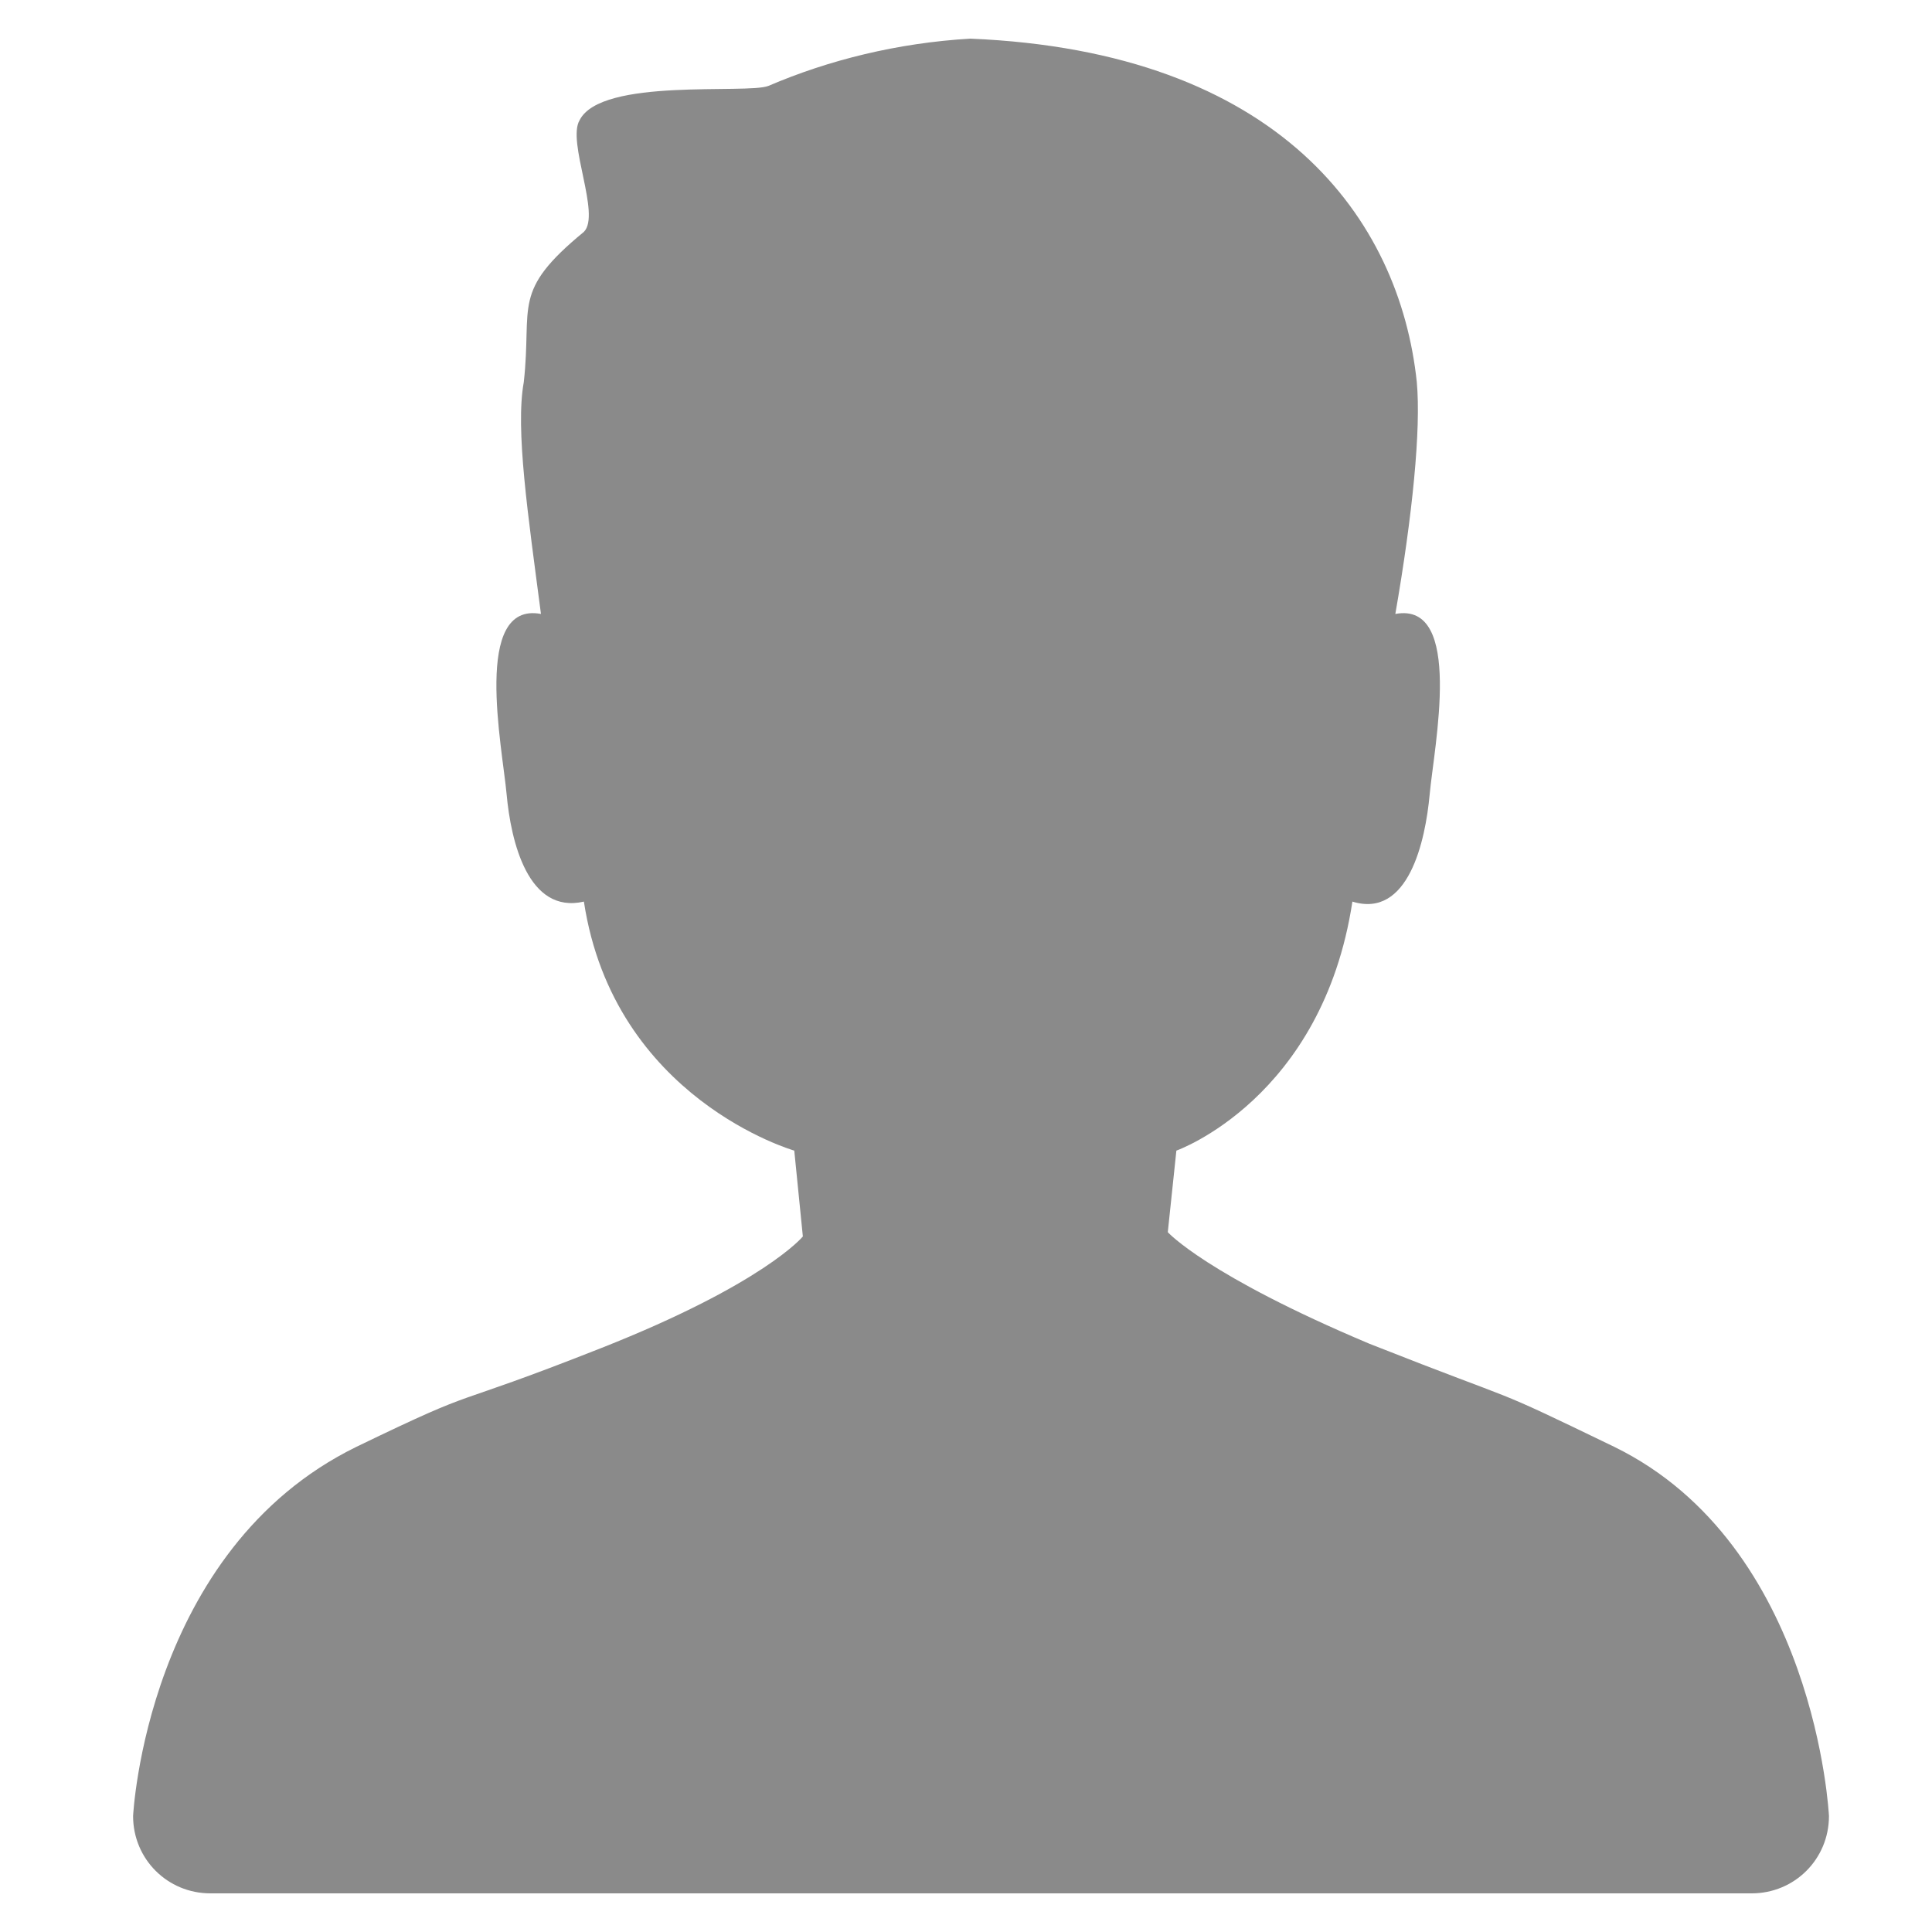 <?xml version="1.0" standalone="no"?><!DOCTYPE svg PUBLIC "-//W3C//DTD SVG 1.1//EN" "http://www.w3.org/Graphics/SVG/1.1/DTD/svg11.dtd"><svg t="1578371831778" class="icon" viewBox="0 0 1024 1024" version="1.1" xmlns="http://www.w3.org/2000/svg" p-id="5702" xmlns:xlink="http://www.w3.org/1999/xlink" width="256" height="256"><defs><style type="text/css"></style></defs><path d="M969.387 962.56c0 22.756-18.204 40.96-40.96 40.96H111.502c-22.756 0-40.96-18.204-40.96-40.96 0 0 6.827-141.084 118.329-195.698 70.542-34.133 43.236-18.204 129.707-52.338 86.471-34.133 106.951-59.164 106.951-59.164l-4.551-45.511s-95.573-27.307-111.502-131.982c-29.582 6.827-38.684-31.858-40.96-56.889-2.276-25.031-18.204-102.4 18.204-95.573-6.827-52.338-13.653-97.849-9.102-122.88 4.551-40.96-6.827-47.787 31.858-79.644 9.102-9.102-9.102-47.787-2.276-59.164 11.378-22.756 88.747-13.653 100.124-18.204 31.858-13.653 68.267-22.756 106.951-25.031 163.84 6.827 227.556 95.573 236.658 182.044 2.276 25.031-2.276 70.542-11.378 122.88 36.409-6.827 20.48 70.542 18.204 95.573-2.276 25.031-11.378 65.991-40.96 56.889-15.929 104.676-93.298 131.982-93.298 131.982l-4.551 43.236s20.48 22.756 106.951 59.164c86.471 34.133 59.164 20.48 129.707 54.613 106.951 52.338 113.778 195.698 113.778 195.698z m0 0" fill="#8a8a8a" p-id="5703"></path></svg>